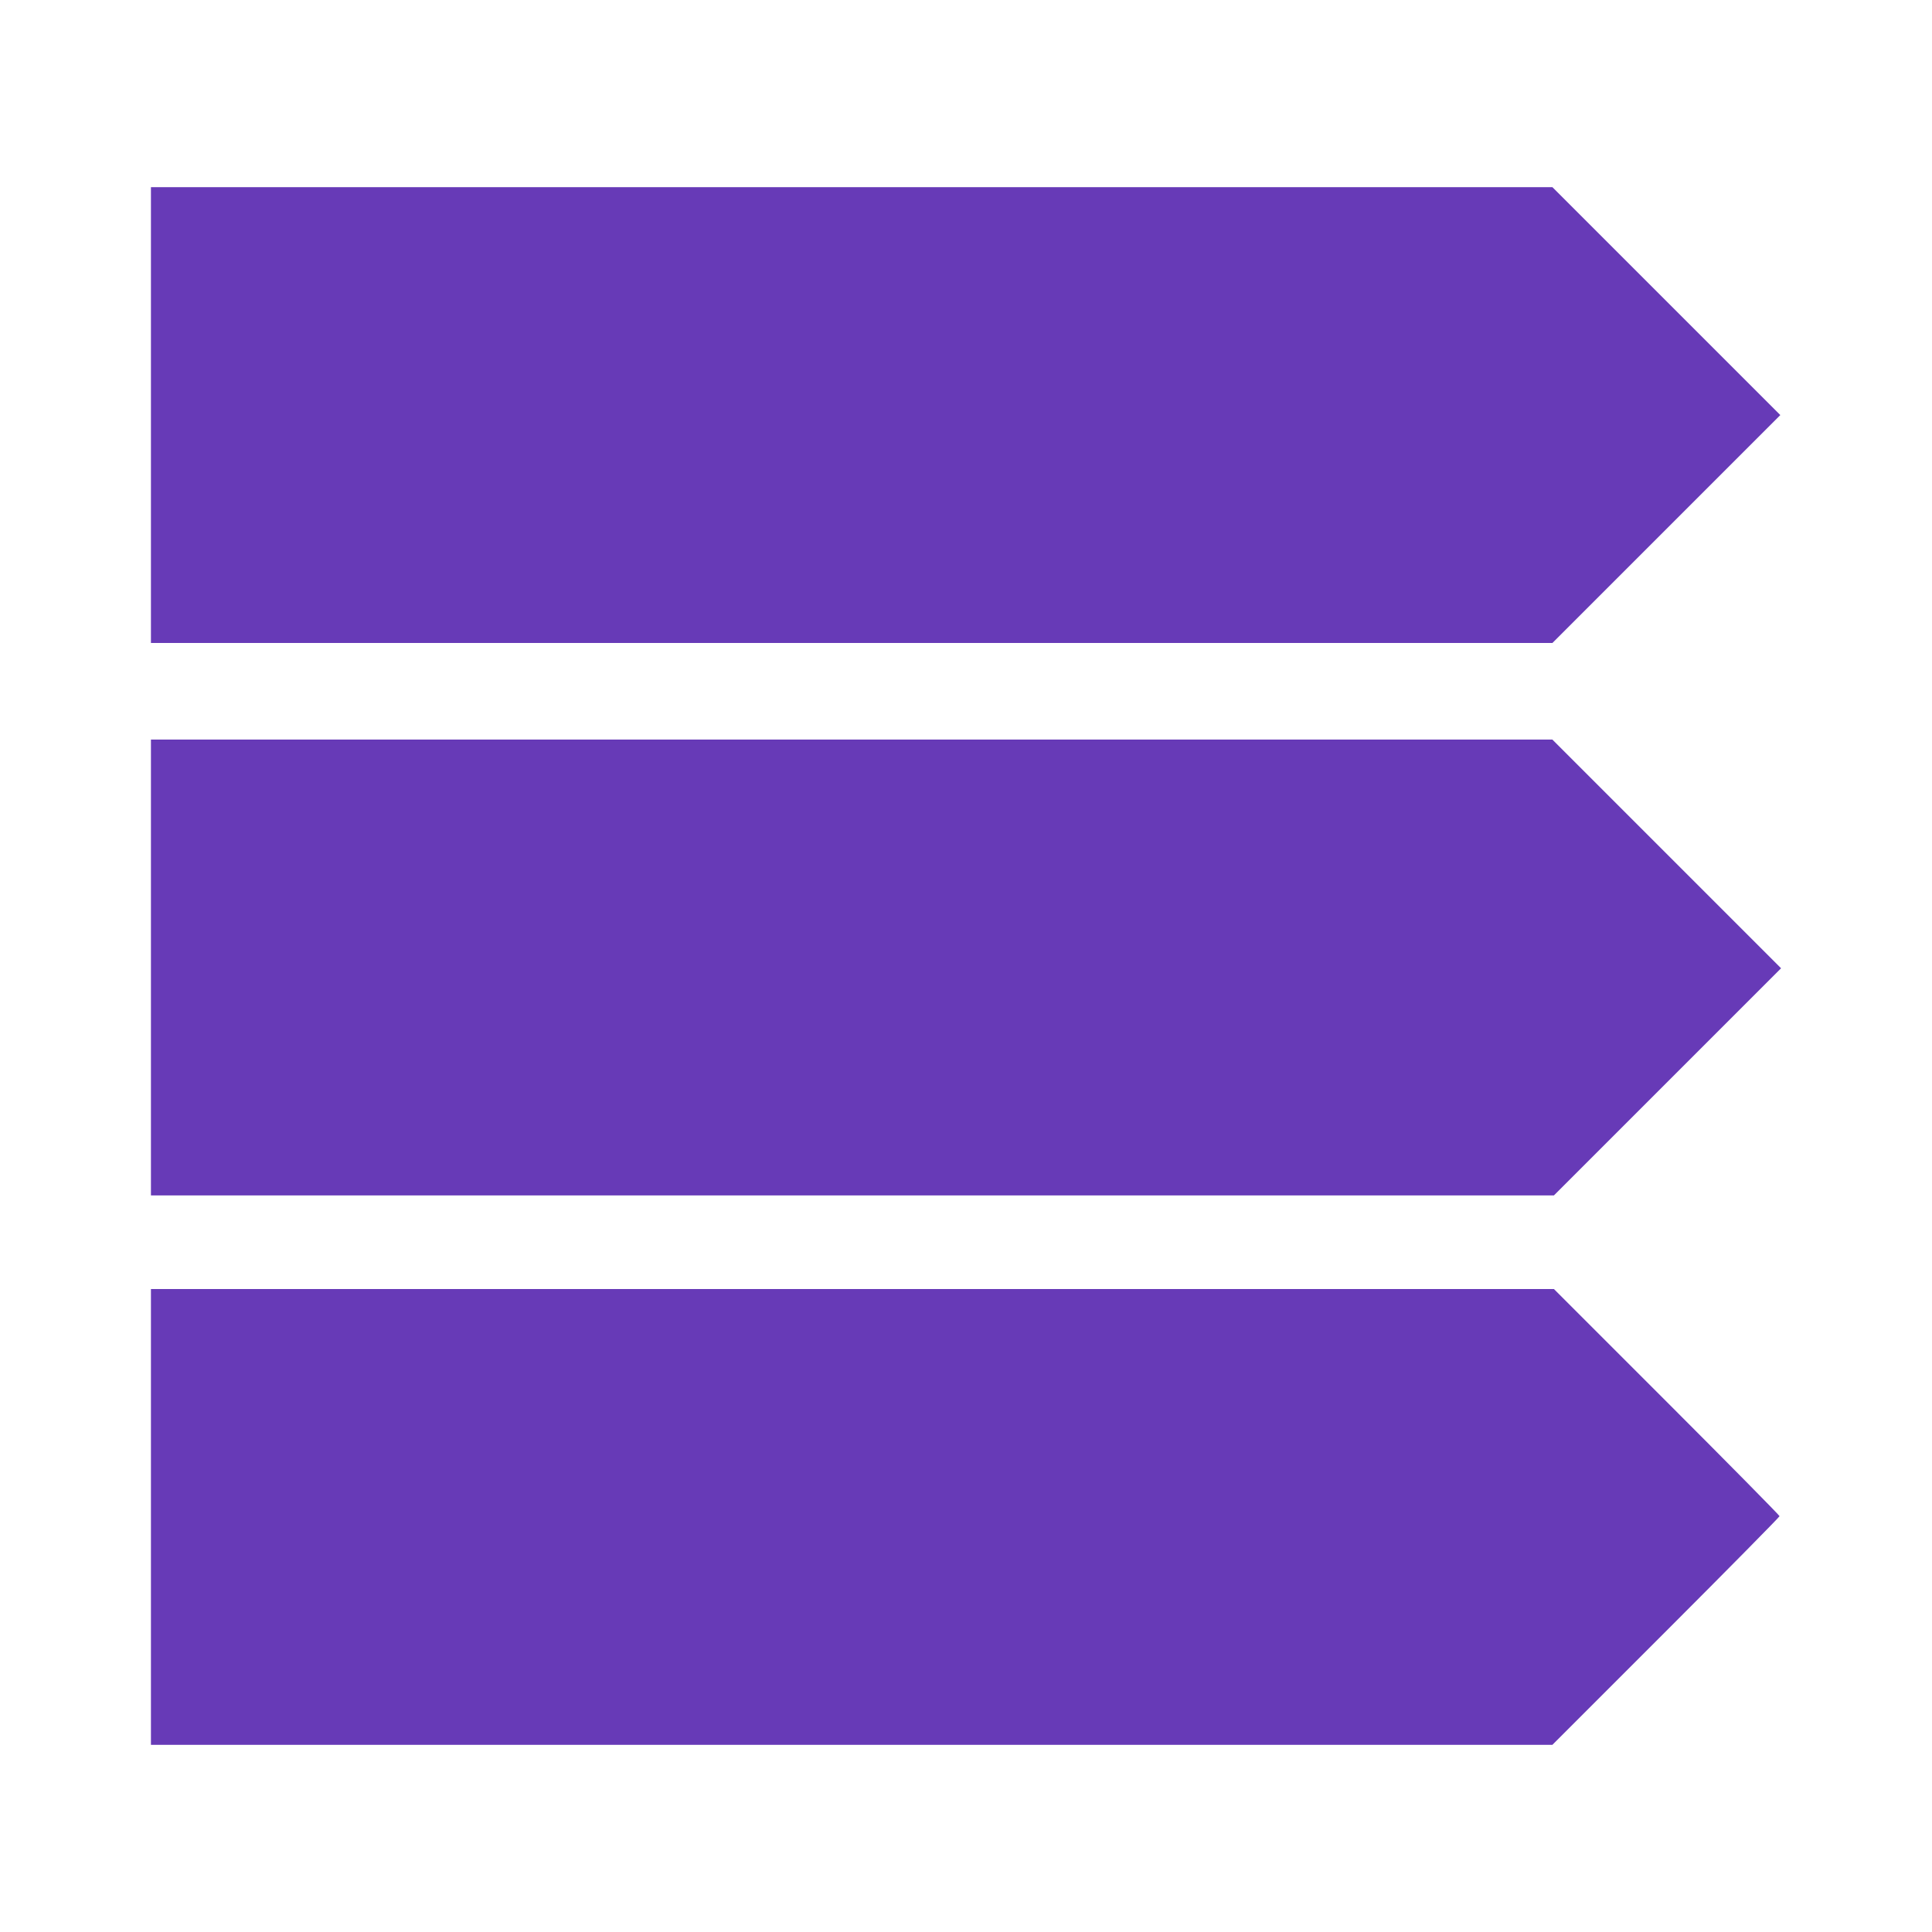 <?xml version="1.0" standalone="no"?>
<!DOCTYPE svg PUBLIC "-//W3C//DTD SVG 20010904//EN"
 "http://www.w3.org/TR/2001/REC-SVG-20010904/DTD/svg10.dtd">
<svg version="1.0" xmlns="http://www.w3.org/2000/svg"
 width="1280pt" height="1280pt" viewBox="0 0 1280 1280"
 preserveAspectRatio="xMidYMid meet">
<g transform="translate(0,1280) scale(0.1,-0.1)"
fill="#673ab7" stroke="none">
<path d="M1000 10050 l0 -1510 4643 0 4642 0 755 755 755 755 -755 755 -755
755 -4642 0 -4643 0 0 -1510z"/>
<path d="M1000 6390 l0 -1510 4648 0 4647 0 753 753 752 752 -758 758 -757
757 -4643 0 -4642 0 0 -1510z"/>
<path d="M1000 2750 l0 -1510 4643 0 4642 0 753 753 c413 413 752 757 752 762
0 5 -336 346 -747 757 l-748 748 -4647 0 -4648 0 0 -1510z"/>
</g>
</svg>
